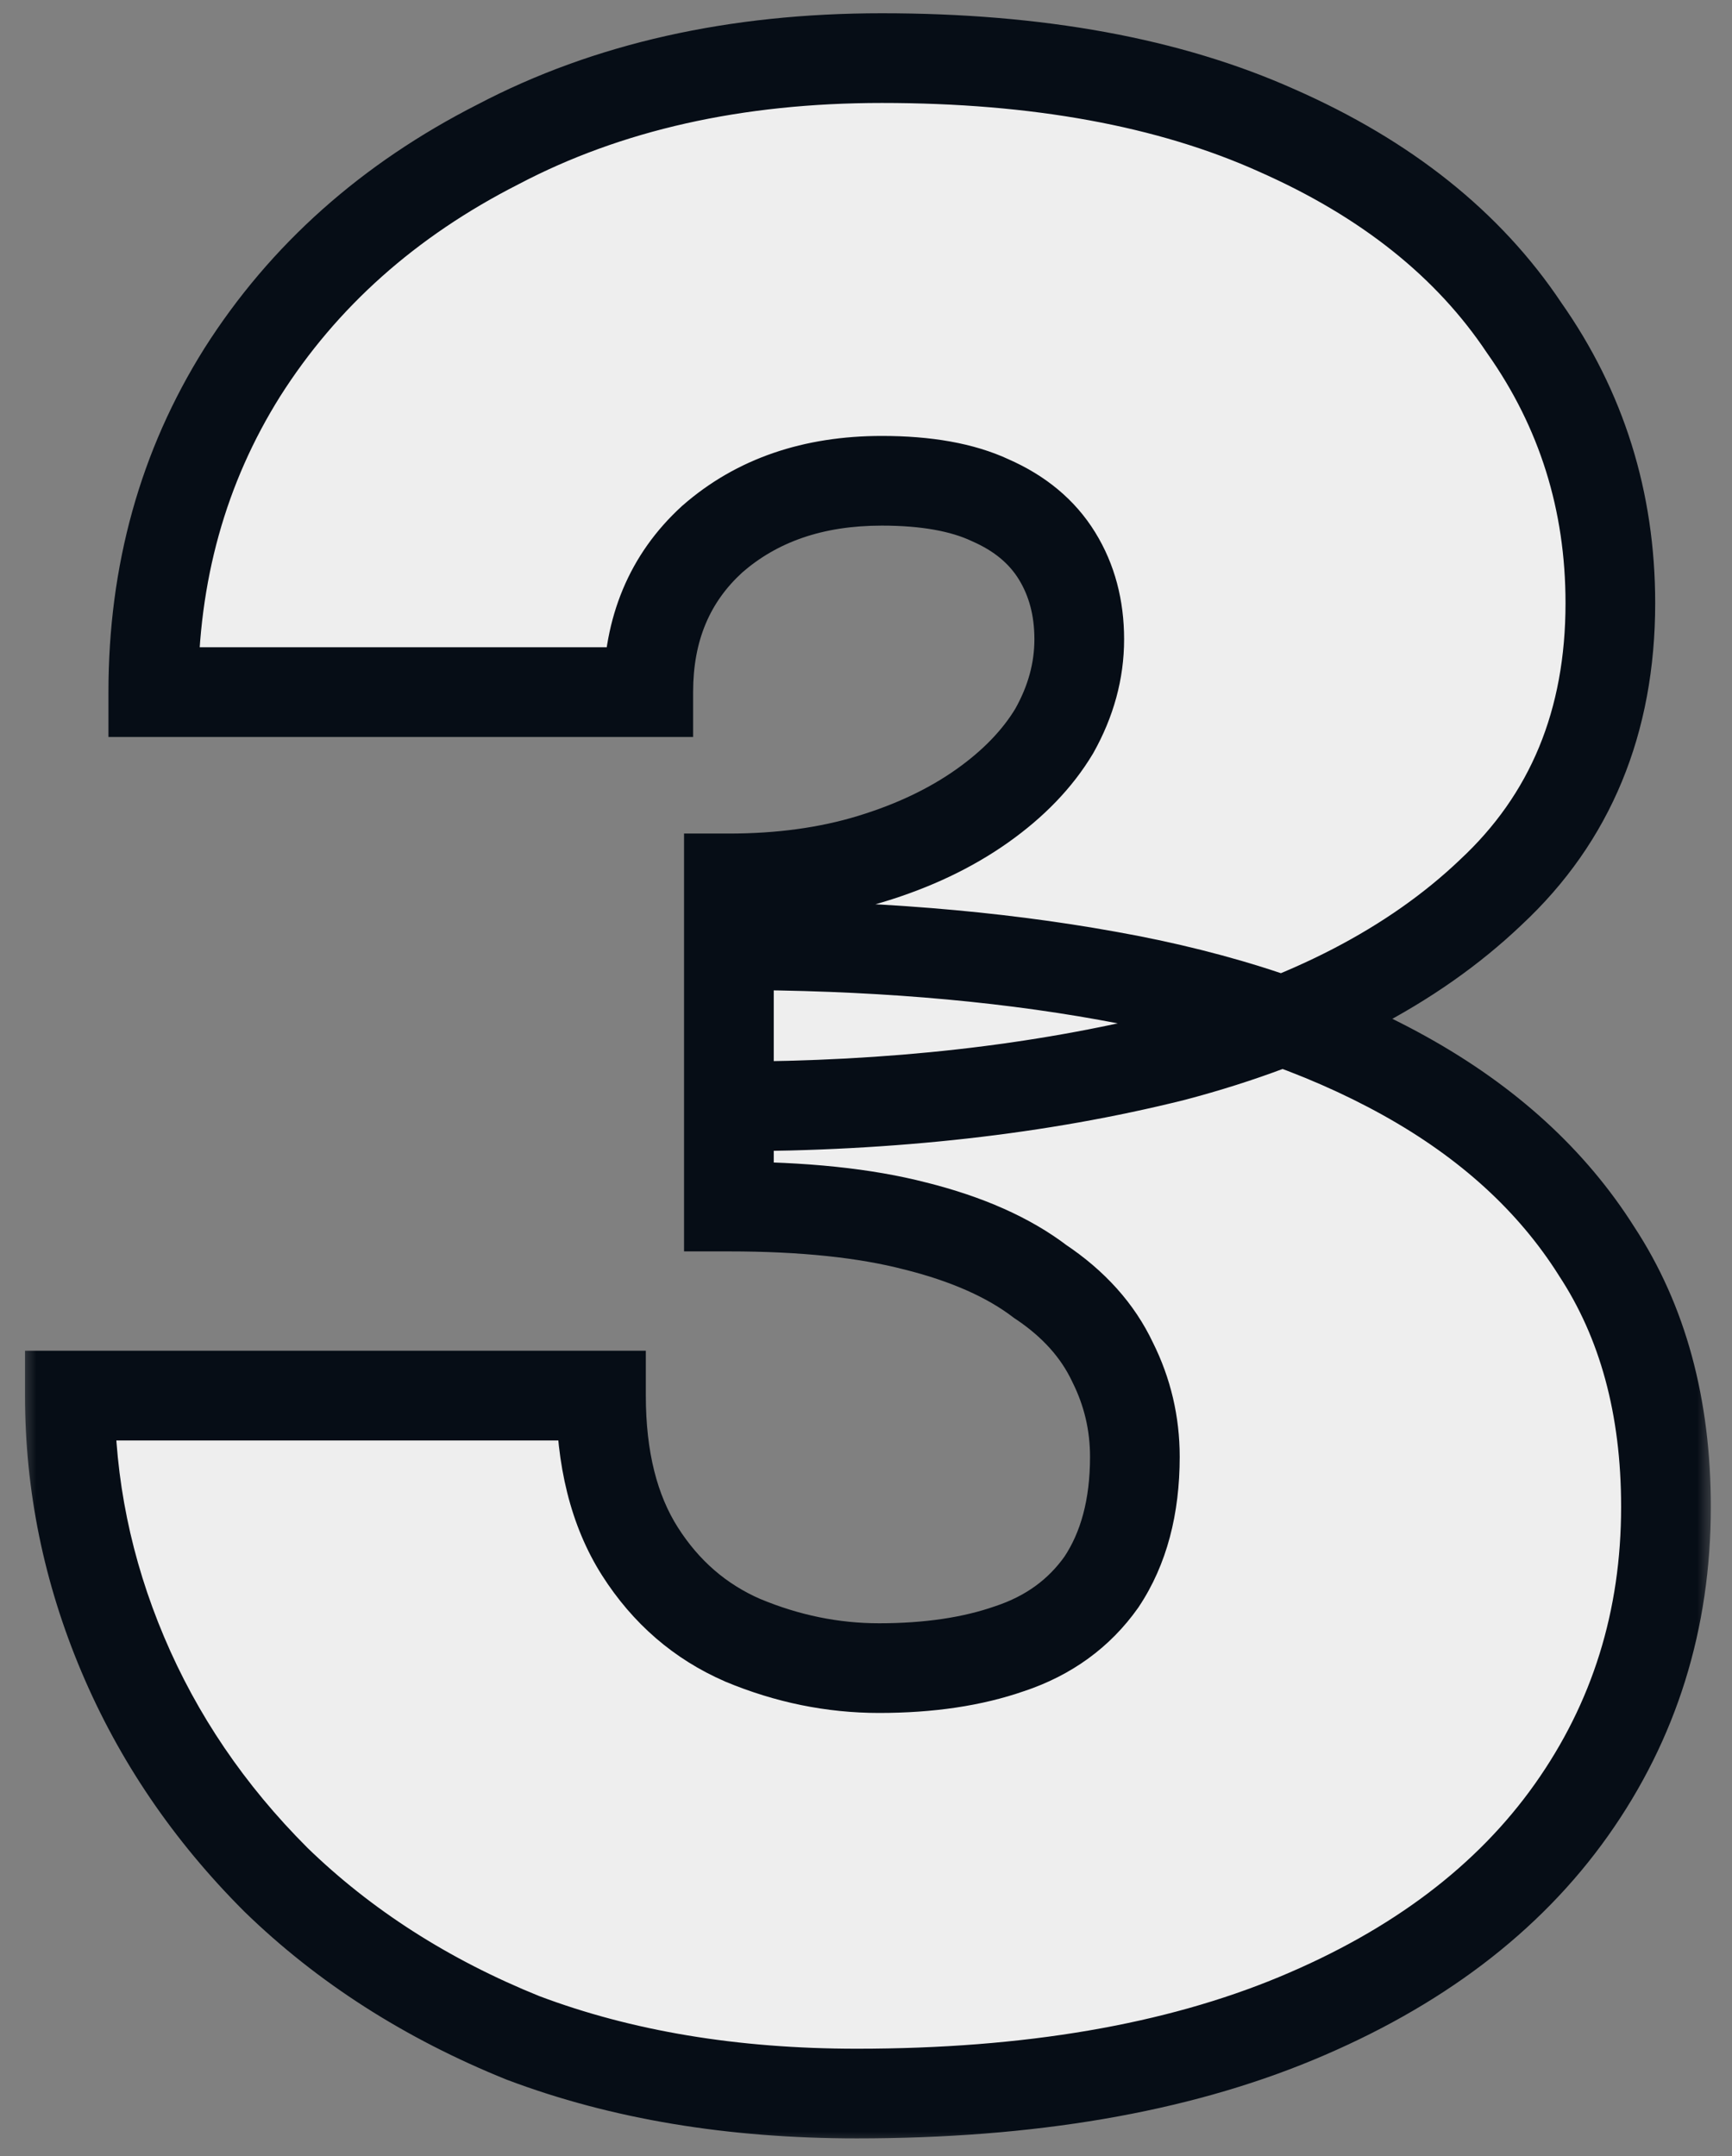 <svg width="49" height="61" viewBox="0 0 49 61" fill="none" xmlns="http://www.w3.org/2000/svg">
<rect x="0" y="0" width="49" height="61" fill="#808080" stroke="none"/>
<mask id="path-1-outside-1_207_103" maskUnits="userSpaceOnUse" x="0.516" y="-0.188" width="48" height="61" fill="black">
<rect fill="white" x="0.516" y="-0.188" width="48" height="61"/>
<path d="M20.621 31.302V24.851C22.09 24.851 23.427 24.667 24.633 24.3C25.839 23.933 26.888 23.435 27.78 22.806C28.671 22.176 29.353 21.468 29.825 20.682C30.297 19.843 30.533 18.977 30.533 18.086C30.533 17.194 30.323 16.407 29.904 15.726C29.484 15.044 28.855 14.519 28.016 14.152C27.229 13.785 26.206 13.601 24.948 13.601C23.007 13.601 21.408 14.152 20.149 15.254C18.943 16.355 18.34 17.797 18.34 19.58H4.337C4.337 16.224 5.176 13.208 6.854 10.534C8.585 7.806 10.998 5.656 14.092 4.083C17.186 2.457 20.805 1.644 24.948 1.644C29.353 1.644 33.077 2.326 36.118 3.689C39.213 5.053 41.547 6.915 43.12 9.275C44.746 11.582 45.559 14.178 45.559 17.063C45.559 20.419 44.431 23.146 42.176 25.244C39.973 27.342 36.984 28.889 33.208 29.886C29.432 30.83 25.236 31.302 20.621 31.302ZM24.24 59.228C20.726 59.228 17.579 58.704 14.8 57.655C12.073 56.554 9.739 55.059 7.798 53.171C5.91 51.283 4.468 49.159 3.472 46.799C2.475 44.439 1.977 42 1.977 39.483H17.002C17.002 41.266 17.369 42.735 18.104 43.888C18.838 45.042 19.808 45.881 21.014 46.406C22.273 46.93 23.558 47.192 24.869 47.192C26.285 47.192 27.518 47.009 28.567 46.642C29.668 46.275 30.533 45.645 31.163 44.754C31.792 43.81 32.106 42.63 32.106 41.214C32.106 40.27 31.897 39.378 31.477 38.539C31.058 37.648 30.376 36.887 29.432 36.258C28.54 35.576 27.36 35.051 25.892 34.684C24.476 34.317 22.719 34.134 20.621 34.134V26.739C24.555 26.739 28.121 27.027 31.32 27.604C34.571 28.181 37.377 29.125 39.737 30.436C42.097 31.747 43.907 33.399 45.165 35.392C46.476 37.385 47.132 39.798 47.132 42.63C47.132 45.829 46.24 48.687 44.457 51.205C42.674 53.722 40.078 55.688 36.669 57.105C33.26 58.52 29.117 59.228 24.24 59.228Z"/>
</mask>
<path d="M20.621 31.302V24.851C22.09 24.851 23.427 24.667 24.633 24.3C25.839 23.933 26.888 23.435 27.78 22.806C28.671 22.176 29.353 21.468 29.825 20.682C30.297 19.843 30.533 18.977 30.533 18.086C30.533 17.194 30.323 16.407 29.904 15.726C29.484 15.044 28.855 14.519 28.016 14.152C27.229 13.785 26.206 13.601 24.948 13.601C23.007 13.601 21.408 14.152 20.149 15.254C18.943 16.355 18.34 17.797 18.34 19.58H4.337C4.337 16.224 5.176 13.208 6.854 10.534C8.585 7.806 10.998 5.656 14.092 4.083C17.186 2.457 20.805 1.644 24.948 1.644C29.353 1.644 33.077 2.326 36.118 3.689C39.213 5.053 41.547 6.915 43.12 9.275C44.746 11.582 45.559 14.178 45.559 17.063C45.559 20.419 44.431 23.146 42.176 25.244C39.973 27.342 36.984 28.889 33.208 29.886C29.432 30.83 25.236 31.302 20.621 31.302ZM24.24 59.228C20.726 59.228 17.579 58.704 14.8 57.655C12.073 56.554 9.739 55.059 7.798 53.171C5.91 51.283 4.468 49.159 3.472 46.799C2.475 44.439 1.977 42 1.977 39.483H17.002C17.002 41.266 17.369 42.735 18.104 43.888C18.838 45.042 19.808 45.881 21.014 46.406C22.273 46.93 23.558 47.192 24.869 47.192C26.285 47.192 27.518 47.009 28.567 46.642C29.668 46.275 30.533 45.645 31.163 44.754C31.792 43.81 32.106 42.63 32.106 41.214C32.106 40.27 31.897 39.378 31.477 38.539C31.058 37.648 30.376 36.887 29.432 36.258C28.54 35.576 27.36 35.051 25.892 34.684C24.476 34.317 22.719 34.134 20.621 34.134V26.739C24.555 26.739 28.121 27.027 31.32 27.604C34.571 28.181 37.377 29.125 39.737 30.436C42.097 31.747 43.907 33.399 45.165 35.392C46.476 37.385 47.132 39.798 47.132 42.63C47.132 45.829 46.24 48.687 44.457 51.205C42.674 53.722 40.078 55.688 36.669 57.105C33.26 58.52 29.117 59.228 24.24 59.228Z" fill="#EEEEEE"/>
<path d="M20.621 31.302H19.352V32.571H20.621V31.302ZM20.621 24.851V23.582H19.352V24.851H20.621ZM27.78 22.806L27.048 21.769L27.048 21.769L27.78 22.806ZM29.825 20.682L30.913 21.334L30.922 21.319L30.931 21.304L29.825 20.682ZM28.016 14.152L27.479 15.302L27.493 15.309L27.507 15.315L28.016 14.152ZM20.149 15.254L19.314 14.299L19.303 14.307L19.294 14.316L20.149 15.254ZM18.34 19.58V20.849H19.609V19.58H18.34ZM4.337 19.58H3.068V20.849H4.337V19.58ZM6.854 10.534L5.783 9.854L5.78 9.859L6.854 10.534ZM14.092 4.083L14.667 5.214L14.674 5.21L14.682 5.206L14.092 4.083ZM36.118 3.689L35.599 4.847L35.607 4.851L36.118 3.689ZM43.12 9.275L42.064 9.979L42.073 9.992L42.083 10.006L43.12 9.275ZM42.176 25.244L41.312 24.315L41.306 24.32L41.301 24.326L42.176 25.244ZM33.208 29.886L33.516 31.117L33.524 31.115L33.532 31.113L33.208 29.886ZM14.8 57.655L14.325 58.832L14.338 58.837L14.352 58.842L14.8 57.655ZM7.798 53.171L6.901 54.068L6.907 54.075L6.914 54.081L7.798 53.171ZM3.472 46.799L2.303 47.293L2.303 47.293L3.472 46.799ZM1.977 39.483V38.214H0.708V39.483H1.977ZM17.002 39.483H18.271V38.214H17.002V39.483ZM18.104 43.888L17.033 44.57L17.033 44.57L18.104 43.888ZM21.014 46.406L20.509 47.569L20.517 47.573L20.526 47.577L21.014 46.406ZM28.567 46.642L28.165 45.438L28.156 45.441L28.147 45.444L28.567 46.642ZM31.163 44.754L32.199 45.486L32.209 45.472L32.218 45.458L31.163 44.754ZM31.477 38.539L30.329 39.079L30.336 39.093L30.342 39.106L31.477 38.539ZM29.432 36.258L28.661 37.266L28.694 37.291L28.728 37.313L29.432 36.258ZM25.892 34.684L25.573 35.913L25.584 35.915L25.892 34.684ZM20.621 34.134H19.352V35.403H20.621V34.134ZM20.621 26.739V25.47H19.352V26.739H20.621ZM31.32 27.604L31.095 28.853L31.098 28.854L31.32 27.604ZM39.737 30.436L40.353 29.327L40.353 29.327L39.737 30.436ZM45.165 35.392L44.093 36.07L44.099 36.08L44.105 36.09L45.165 35.392ZM44.457 51.205L45.493 51.938L45.493 51.938L44.457 51.205ZM36.669 57.105L37.156 58.276L36.669 57.105ZM20.621 31.302H21.89V24.851H20.621H19.352V31.302H20.621ZM20.621 24.851V26.12C22.195 26.12 23.659 25.923 25.003 25.514L24.633 24.3L24.264 23.086C23.195 23.412 21.985 23.582 20.621 23.582V24.851ZM24.633 24.3L25.003 25.514C26.319 25.114 27.494 24.561 28.512 23.842L27.78 22.806L27.048 21.769C26.283 22.309 25.36 22.753 24.264 23.086L24.633 24.3ZM27.78 22.806L28.512 23.842C29.52 23.13 30.335 22.298 30.913 21.334L29.825 20.682L28.737 20.029C28.372 20.638 27.822 21.222 27.048 21.769L27.78 22.806ZM29.825 20.682L30.931 21.304C31.501 20.29 31.802 19.212 31.802 18.086H30.533H29.264C29.264 18.742 29.093 19.395 28.719 20.059L29.825 20.682ZM30.533 18.086H31.802C31.802 16.987 31.541 15.964 30.984 15.061L29.904 15.726L28.823 16.39C29.106 16.85 29.264 17.401 29.264 18.086H30.533ZM29.904 15.726L30.984 15.061C30.41 14.128 29.565 13.445 28.524 12.99L28.016 14.152L27.507 15.315C28.145 15.594 28.558 15.96 28.823 16.39L29.904 15.726ZM28.016 14.152L28.552 13.002C27.54 12.53 26.315 12.333 24.948 12.333V13.601V14.87C26.098 14.87 26.919 15.04 27.479 15.302L28.016 14.152ZM24.948 13.601V12.333C22.752 12.333 20.84 12.963 19.314 14.299L20.149 15.254L20.985 16.208C21.976 15.341 23.262 14.87 24.948 14.87V13.601ZM20.149 15.254L19.294 14.316C17.798 15.682 17.071 17.477 17.071 19.58H18.34H19.609C19.609 18.117 20.087 17.028 21.005 16.191L20.149 15.254ZM18.34 19.58V18.311H4.337V19.58V20.849H18.34V19.58ZM4.337 19.58H5.606C5.606 16.447 6.386 13.668 7.929 11.208L6.854 10.534L5.78 9.859C3.966 12.749 3.068 16.001 3.068 19.58H4.337ZM6.854 10.534L7.926 11.213C9.525 8.693 11.76 6.692 14.667 5.214L14.092 4.083L13.517 2.952C10.235 4.62 7.645 6.92 5.783 9.854L6.854 10.534ZM14.092 4.083L14.682 5.206C17.563 3.692 20.972 2.913 24.948 2.913V1.644V0.375C20.637 0.375 16.809 1.222 13.502 2.96L14.092 4.083ZM24.948 1.644V2.913C29.229 2.913 32.764 3.576 35.599 4.847L36.118 3.689L36.638 2.532C33.389 1.075 29.477 0.375 24.948 0.375V1.644ZM36.118 3.689L35.607 4.851C38.523 6.136 40.649 7.856 42.064 9.979L43.12 9.275L44.176 8.571C42.444 5.974 39.903 3.97 36.63 2.528L36.118 3.689ZM43.12 9.275L42.083 10.006C43.554 12.094 44.29 14.434 44.29 17.063H45.559H46.827C46.827 13.923 45.937 11.07 44.157 8.544L43.12 9.275ZM45.559 17.063H44.29C44.29 20.102 43.284 22.48 41.312 24.315L42.176 25.244L43.04 26.173C45.578 23.812 46.827 20.736 46.827 17.063H45.559ZM42.176 25.244L41.301 24.326C39.291 26.24 36.511 27.702 32.884 28.659L33.208 29.886L33.532 31.113C37.457 30.077 40.656 28.444 43.051 26.163L42.176 25.244ZM33.208 29.886L32.9 28.655C29.241 29.569 25.151 30.033 20.621 30.033V31.302V32.571C25.321 32.571 29.622 32.09 33.516 31.117L33.208 29.886ZM24.24 59.228V57.96C20.852 57.96 17.861 57.454 15.248 56.468L14.8 57.655L14.352 58.842C17.298 59.954 20.6 60.497 24.24 60.497V59.228ZM14.8 57.655L15.275 56.479C12.687 55.434 10.496 54.025 8.683 52.262L7.798 53.171L6.914 54.081C8.982 56.093 11.458 57.674 14.325 58.832L14.8 57.655ZM7.798 53.171L8.696 52.274C6.918 50.497 5.571 48.508 4.641 46.306L3.472 46.799L2.303 47.293C3.366 49.81 4.902 52.069 6.901 54.068L7.798 53.171ZM3.472 46.799L4.641 46.306C3.709 44.099 3.246 41.828 3.246 39.483H1.977H0.708C0.708 42.173 1.242 44.779 2.303 47.293L3.472 46.799ZM1.977 39.483V40.752H17.002V39.483V38.214H1.977V39.483ZM17.002 39.483H15.734C15.734 41.435 16.136 43.159 17.033 44.57L18.104 43.888L19.174 43.207C18.604 42.31 18.271 41.097 18.271 39.483H17.002ZM18.104 43.888L17.033 44.57C17.898 45.928 19.061 46.94 20.509 47.569L21.014 46.406L21.52 45.242C20.556 44.823 19.778 44.157 19.174 43.207L18.104 43.888ZM21.014 46.406L20.526 47.577C21.933 48.163 23.384 48.461 24.869 48.461V47.192V45.924C23.732 45.924 22.613 45.697 21.503 45.234L21.014 46.406ZM24.869 47.192V48.461C26.391 48.461 27.771 48.264 28.986 47.839L28.567 46.642L28.147 45.444C27.264 45.753 26.18 45.924 24.869 45.924V47.192ZM28.567 46.642L28.968 47.846C30.308 47.399 31.404 46.613 32.199 45.486L31.163 44.754L30.126 44.022C29.663 44.678 29.027 45.151 28.165 45.438L28.567 46.642ZM31.163 44.754L32.218 45.458C33.017 44.259 33.375 42.818 33.375 41.214H32.106H30.838C30.838 42.441 30.566 43.361 30.107 44.05L31.163 44.754ZM32.106 41.214H33.375C33.375 40.074 33.12 38.988 32.612 37.972L31.477 38.539L30.342 39.106C30.673 39.768 30.838 40.465 30.838 41.214H32.106ZM31.477 38.539L32.625 37.999C32.093 36.868 31.242 35.94 30.136 35.202L29.432 36.258L28.728 37.313C29.509 37.834 30.022 38.427 30.329 39.079L31.477 38.539ZM29.432 36.258L30.203 35.25C29.134 34.433 27.781 33.849 26.2 33.453L25.892 34.684L25.584 35.915C26.94 36.254 27.946 36.719 28.661 37.266L29.432 36.258ZM25.892 34.684L26.21 33.456C24.656 33.053 22.784 32.865 20.621 32.865V34.134V35.403C22.654 35.403 24.296 35.581 25.573 35.913L25.892 34.684ZM20.621 34.134H21.89V26.739H20.621H19.352V34.134H20.621ZM20.621 26.739V28.008C24.494 28.008 27.983 28.292 31.095 28.853L31.32 27.604L31.545 26.356C28.258 25.763 24.615 25.47 20.621 25.47V26.739ZM31.32 27.604L31.098 28.854C34.241 29.411 36.908 30.316 39.121 31.546L39.737 30.436L40.353 29.327C37.847 27.934 34.902 26.951 31.541 26.355L31.32 27.604ZM39.737 30.436L39.121 31.546C41.322 32.769 42.963 34.282 44.093 36.07L45.165 35.392L46.238 34.715C44.85 32.517 42.872 30.726 40.353 29.327L39.737 30.436ZM45.165 35.392L44.105 36.09C45.256 37.839 45.863 39.998 45.863 42.63H47.132H48.401C48.401 39.597 47.696 36.931 46.225 34.695L45.165 35.392ZM47.132 42.63H45.863C45.863 45.577 45.047 48.176 43.422 50.471L44.457 51.205L45.493 51.938C47.434 49.198 48.401 46.081 48.401 42.63H47.132ZM44.457 51.205L43.422 50.471C41.802 52.758 39.415 54.59 36.182 55.933L36.669 57.105L37.156 58.276C40.742 56.787 43.547 54.685 45.493 51.938L44.457 51.205ZM36.669 57.105L36.182 55.933C32.969 57.268 29.001 57.96 24.24 57.96V59.228V60.497C29.233 60.497 33.552 59.773 37.156 58.276L36.669 57.105Z" fill="#060D16" mask="url(#path-1-outside-1_207_103)"/>
</svg>
